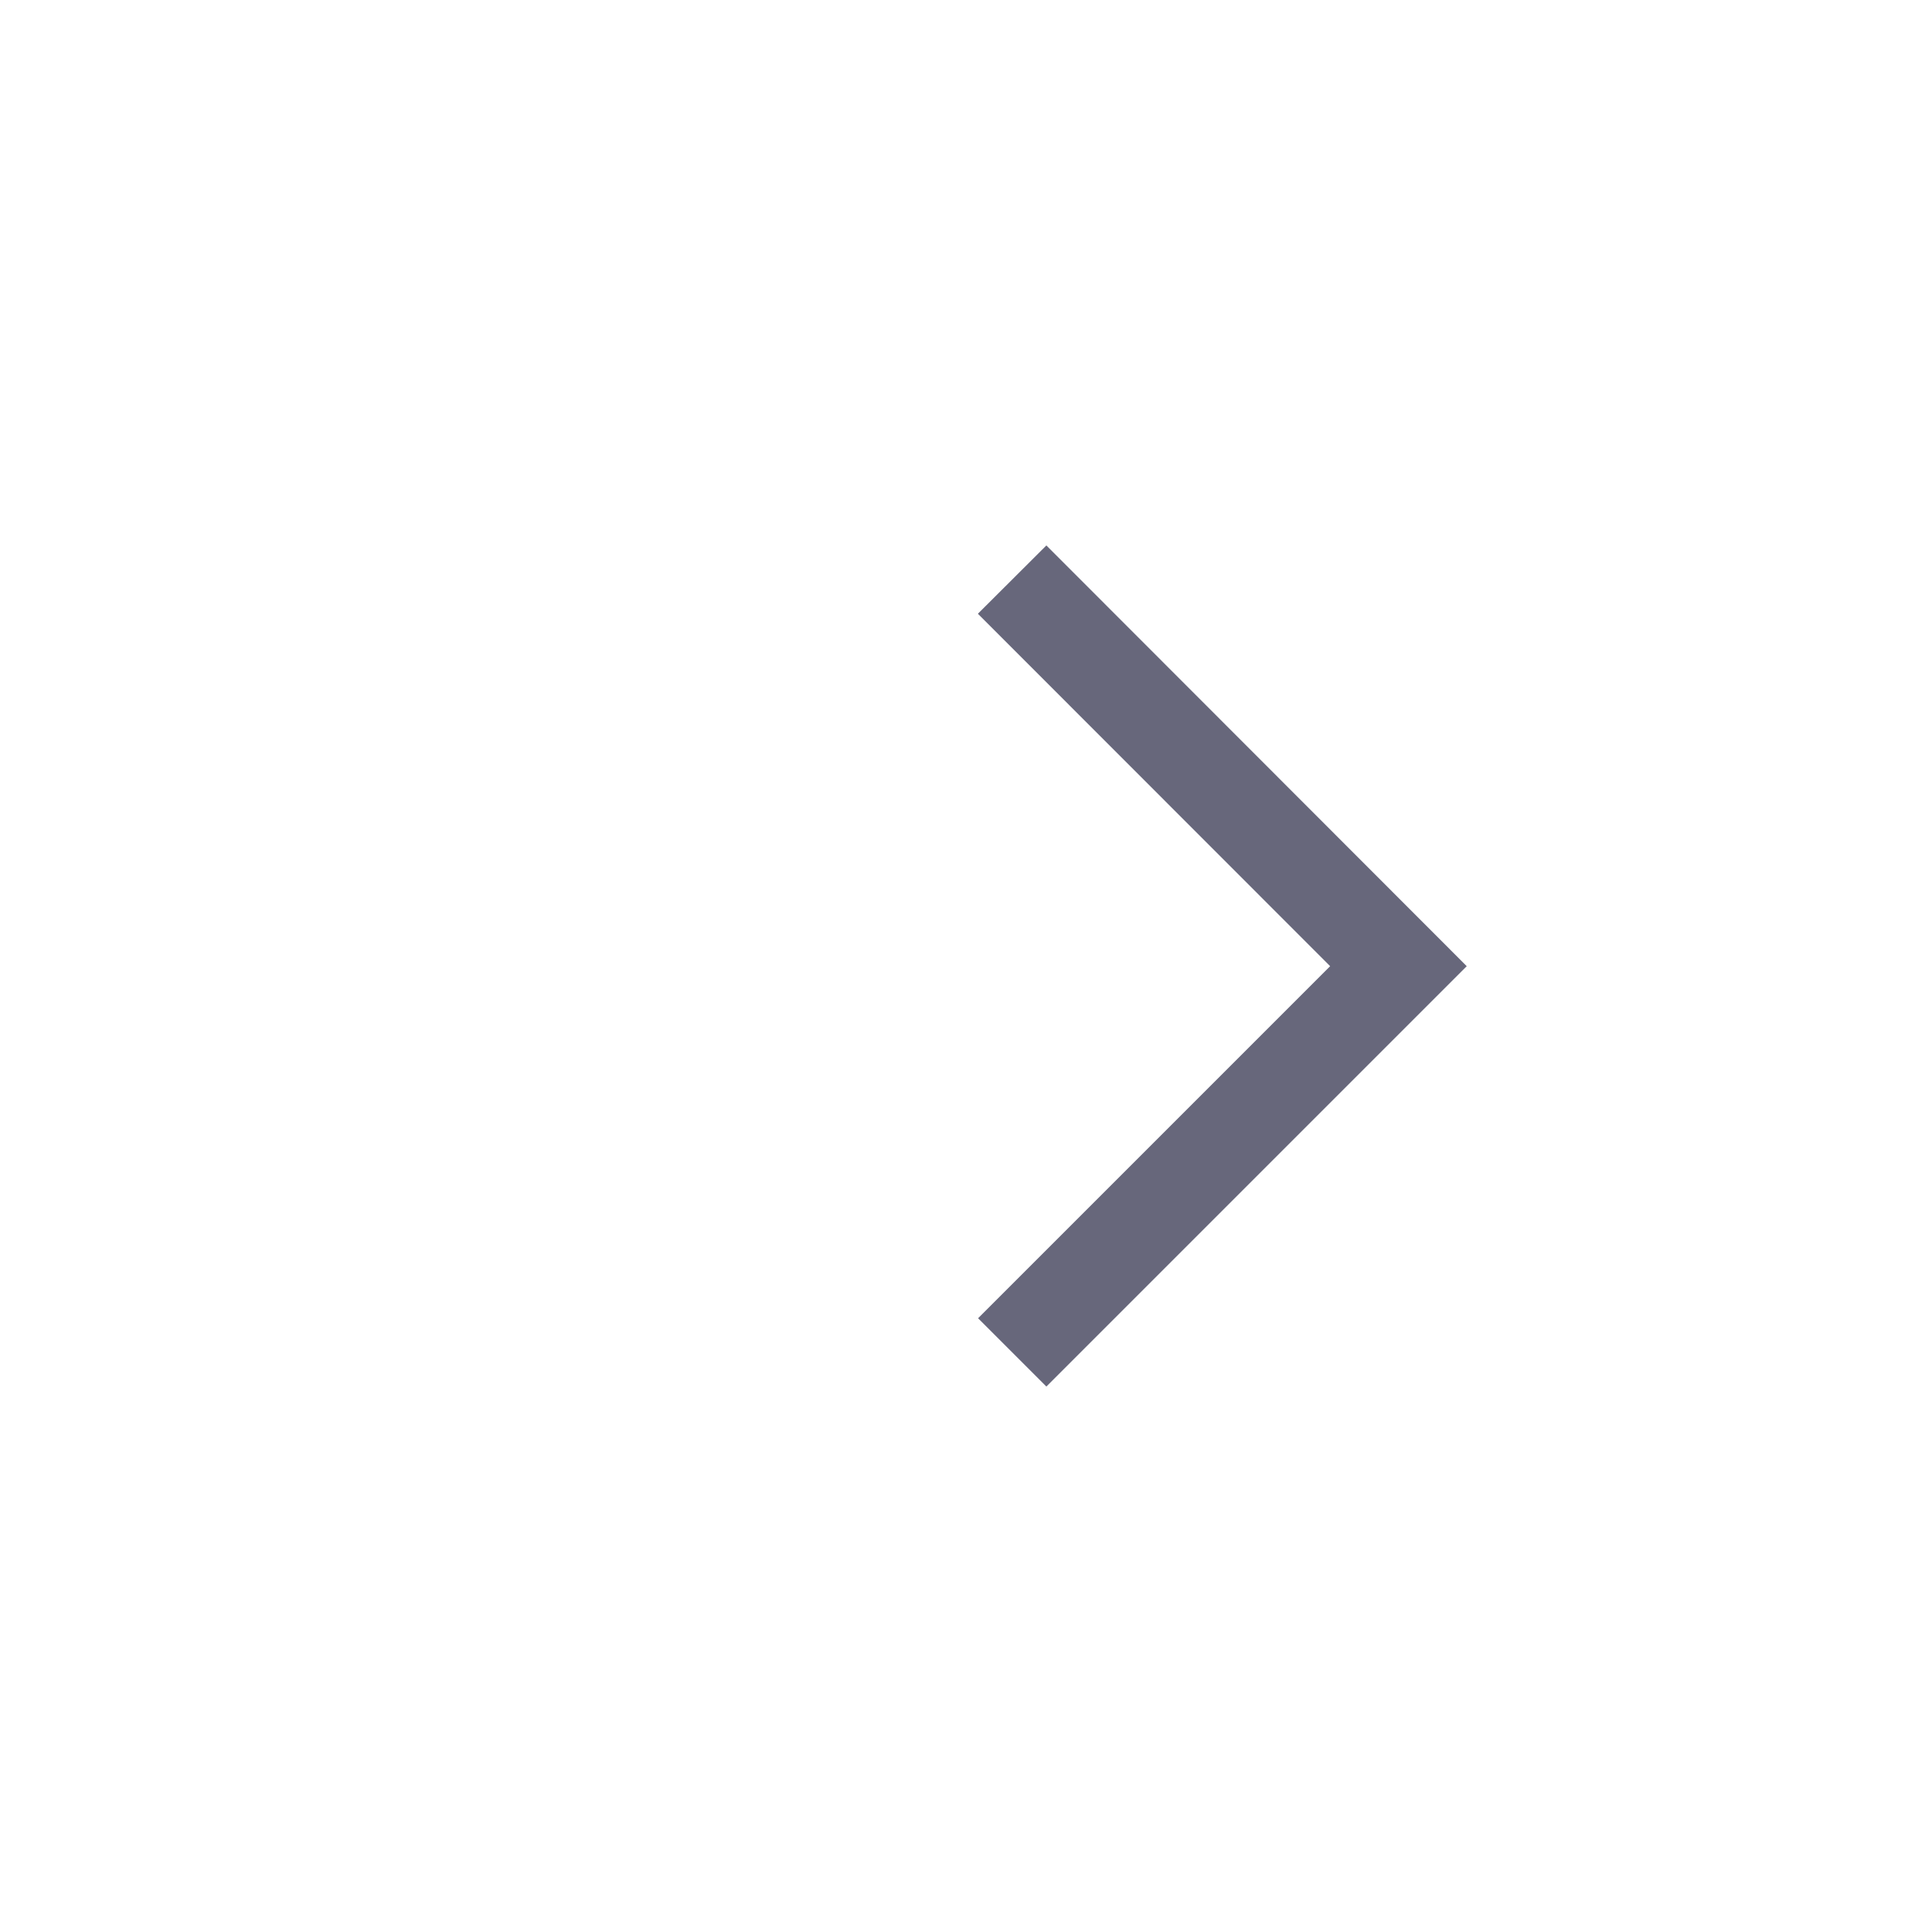 <?xml version="1.0" standalone="no"?><!DOCTYPE svg PUBLIC "-//W3C//DTD SVG 1.1//EN" "http://www.w3.org/Graphics/SVG/1.1/DTD/svg11.dtd"><svg t="1683184799672" class="icon" viewBox="0 0 1024 1024" version="1.1" xmlns="http://www.w3.org/2000/svg" p-id="16166" xmlns:xlink="http://www.w3.org/1999/xlink" width="200" height="200"><path d="M705 512.1L518.3 325.3l36.3-36.2 222.8 223-222.8 222.8-36.2-36.2z" fill="#67677b" p-id="16167"></path></svg>